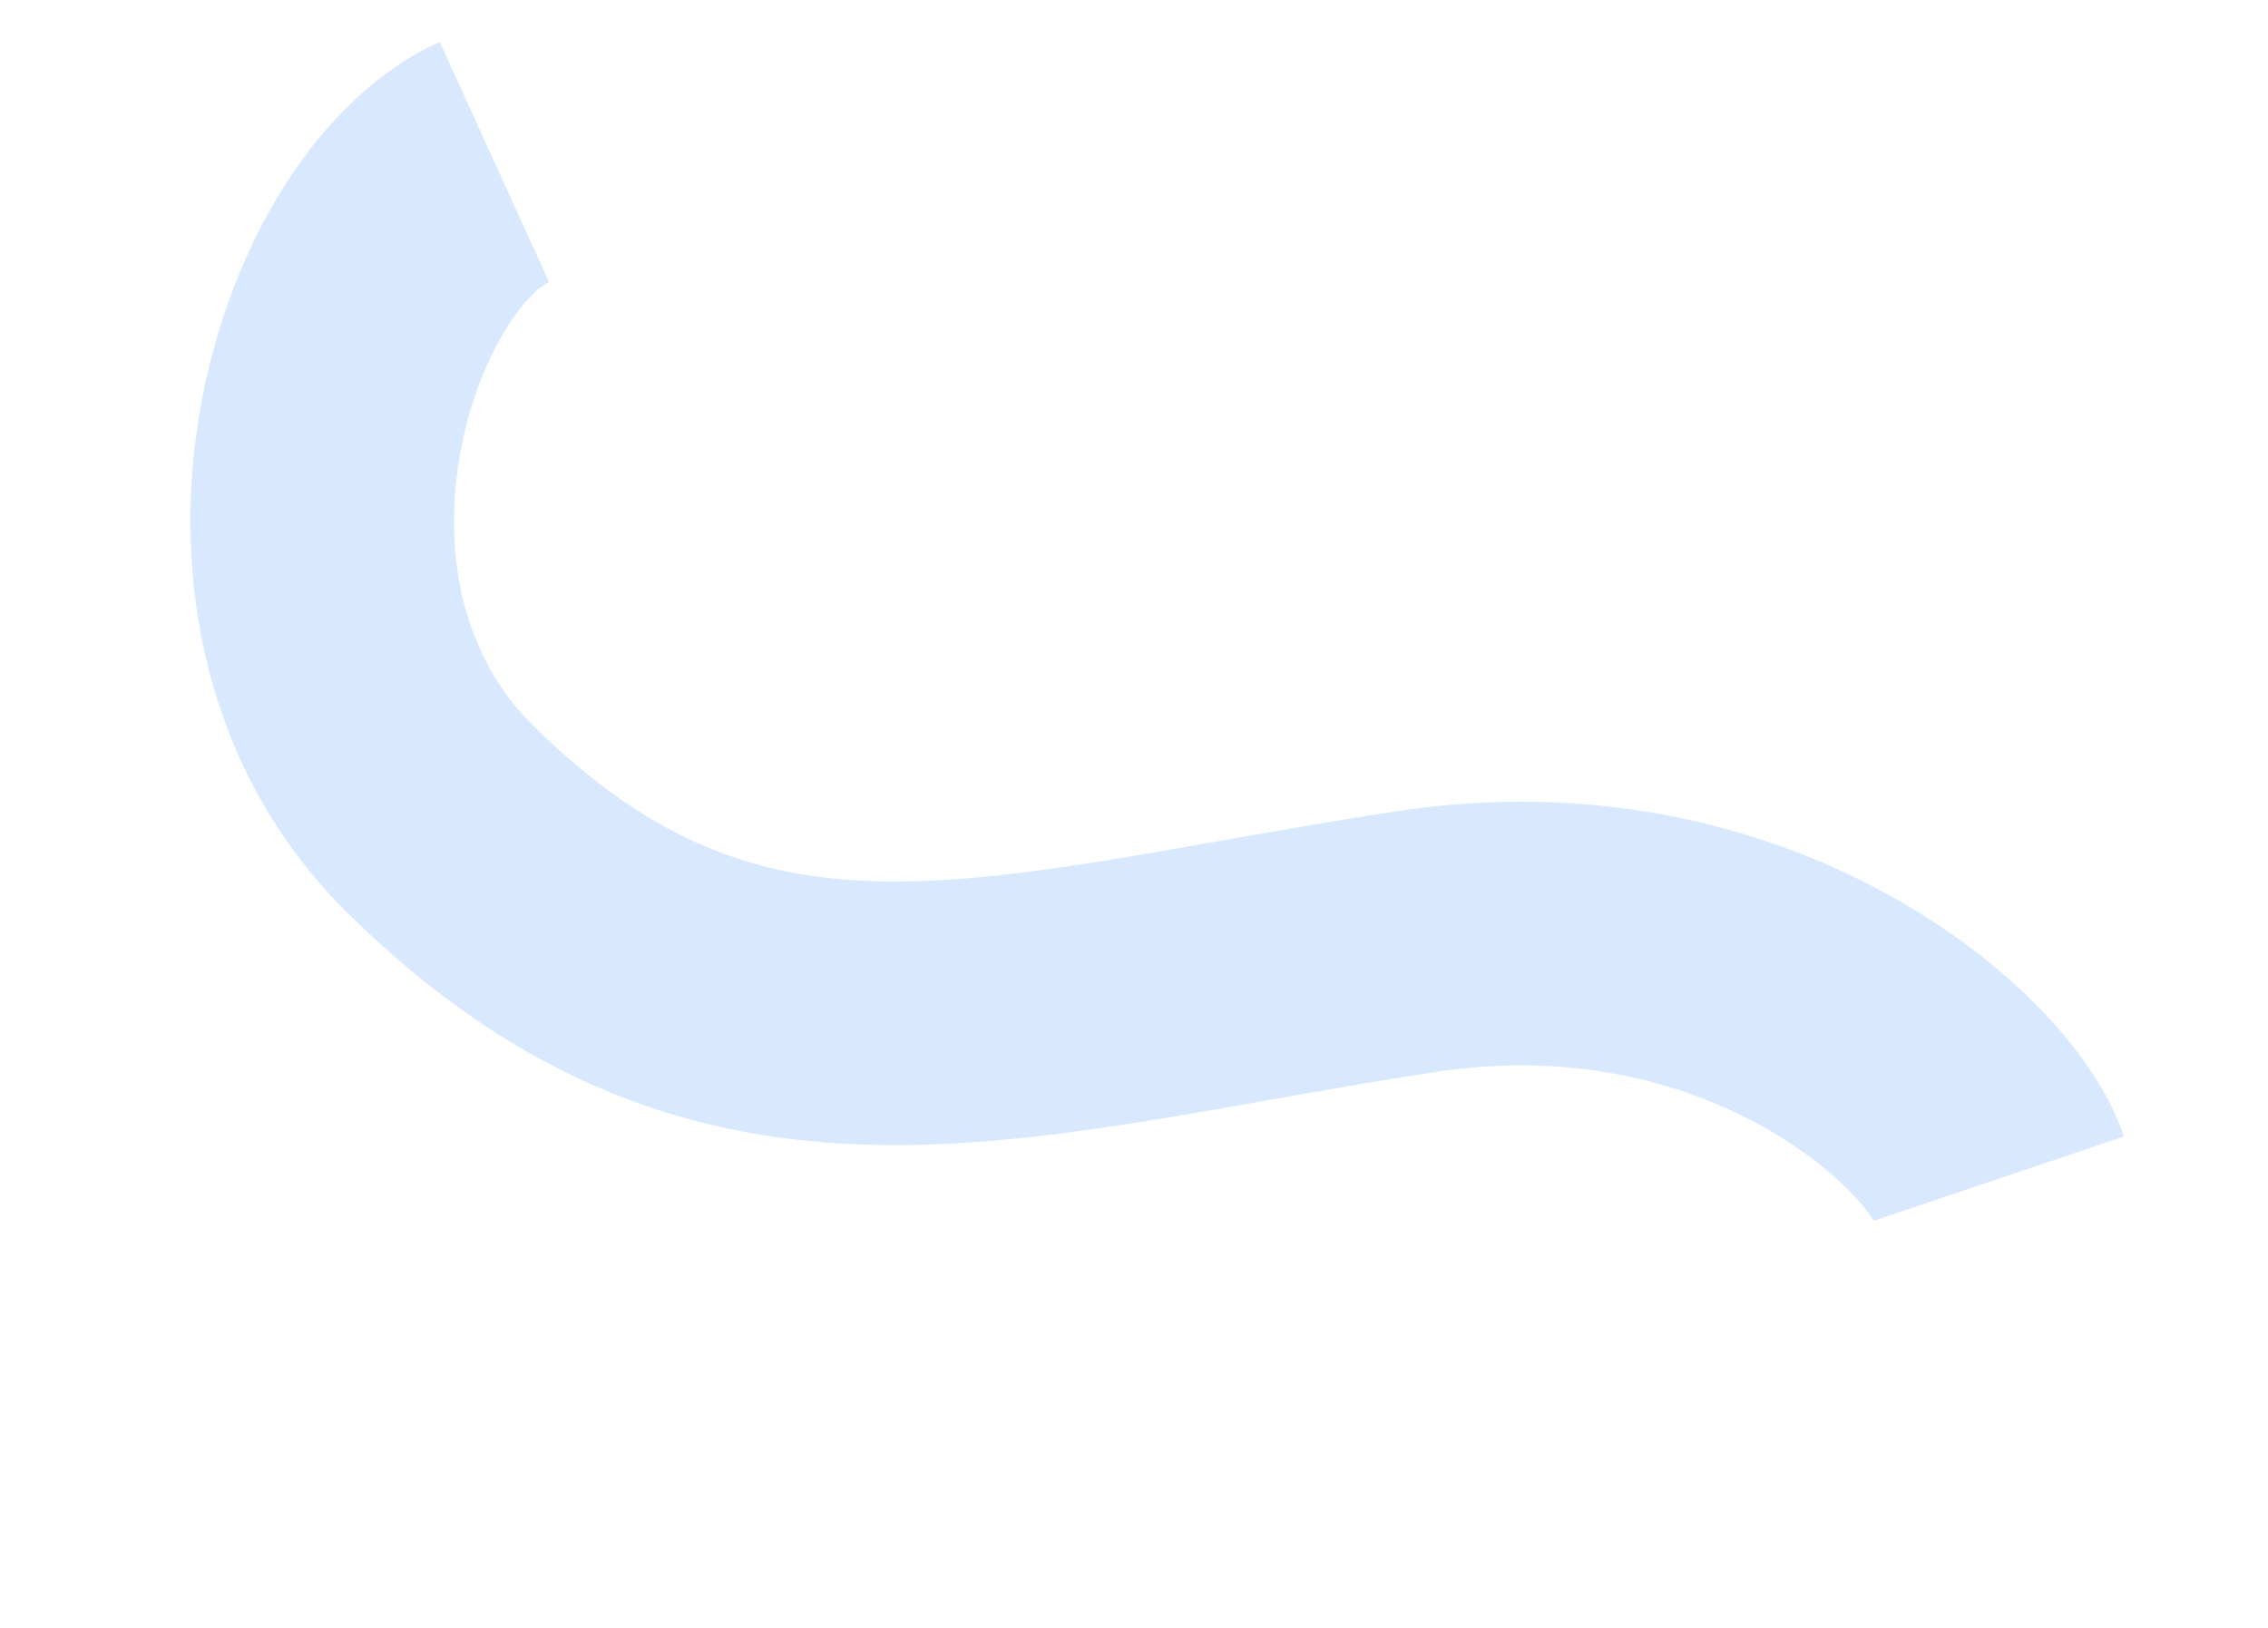 <?xml version="1.0" encoding="UTF-8"?> <svg xmlns="http://www.w3.org/2000/svg" width="344" height="247" viewBox="0 0 344 247" fill="none"> <path fill-rule="evenodd" clip-rule="evenodd" d="M69.666 69.557C67.165 84.713 70.388 99.759 80.862 110.085C99.426 128.386 115.74 133.465 134.289 133.721C144.284 133.859 155.243 132.572 168.241 130.469C173.105 129.681 178.724 128.692 184.708 127.638C193.335 126.119 202.721 124.466 211.698 123.093C241.516 118.532 266.863 125.174 285.571 135.281C294.867 140.303 302.661 146.25 308.671 152.281C314.323 157.954 319.627 164.938 322.15 172.42L284.247 185.201C284.28 185.298 284.296 185.347 284.291 185.35C284.258 185.365 283.375 183.565 280.336 180.515C277.168 177.336 272.538 173.704 266.558 170.473C254.715 164.075 238.109 159.518 217.747 162.633C208.572 164.036 200.672 165.437 192.856 166.822C186.907 167.877 181.007 168.923 174.632 169.955C161.003 172.161 147.288 173.904 133.737 173.717C105.191 173.323 78.918 164.337 52.781 138.571C30.524 116.629 26.235 87.068 30.2 63.044C32.199 50.93 36.384 39.392 42.183 29.752C47.804 20.409 55.928 11.256 66.688 6.357L83.263 42.762C82.435 43.139 79.654 45.061 76.459 50.372C73.442 55.386 70.9 62.081 69.666 69.557Z" fill="#3D8EFC" fill-opacity="0.2"></path> </svg> 